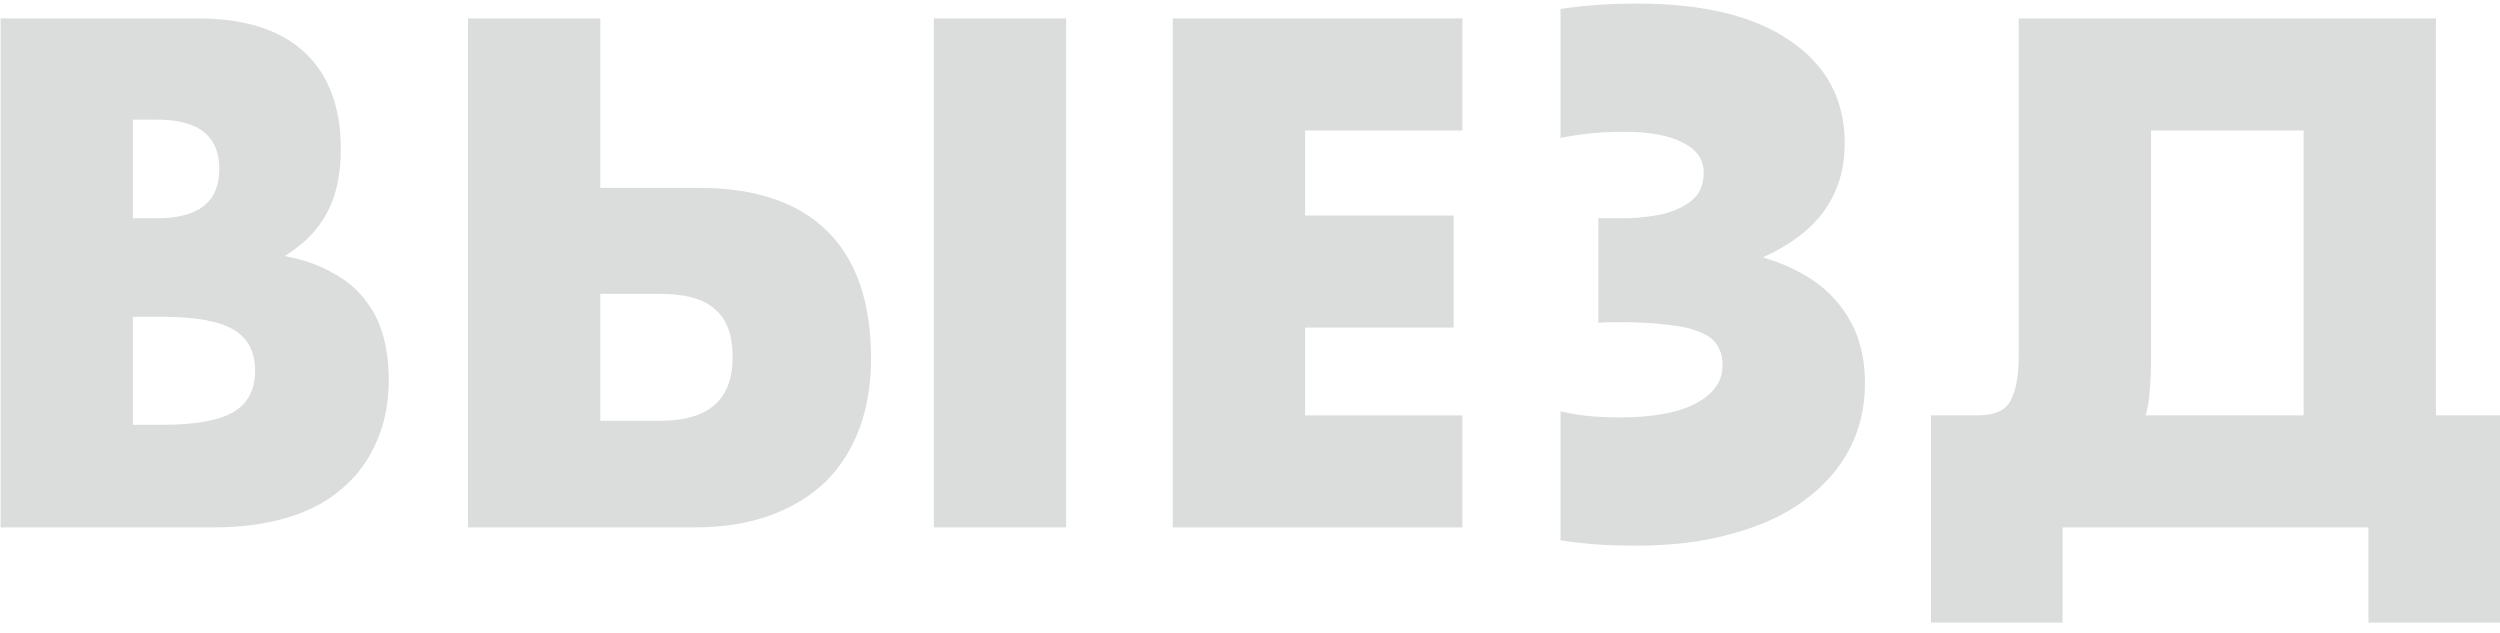 <?xml version="1.0" encoding="UTF-8"?> <svg xmlns="http://www.w3.org/2000/svg" width="237" height="60" viewBox="0 0 237 60" fill="none"><path d="M12.599 40.272H15.351C18.508 40.272 20.769 39.867 22.135 39.056C23.5 38.245 24.183 36.944 24.183 35.152C24.183 33.36 23.5 32.059 22.135 31.248C20.769 30.437 18.508 30.032 15.351 30.032H12.599V40.272ZM12.599 20.688H14.903C18.828 20.688 20.791 19.131 20.791 16.016C20.791 12.901 18.828 11.344 14.903 11.344H12.599V20.688ZM0.055 1.744H18.743C23.18 1.744 26.551 2.811 28.855 4.944C31.159 7.077 32.311 10.149 32.311 14.16C32.311 16.592 31.863 18.619 30.967 20.24C30.113 21.819 28.791 23.163 26.999 24.272C28.791 24.613 30.305 25.147 31.543 25.872C32.823 26.555 33.847 27.408 34.615 28.432C35.425 29.456 36.001 30.608 36.343 31.888C36.684 33.168 36.855 34.533 36.855 35.984C36.855 38.245 36.449 40.251 35.639 42C34.871 43.749 33.761 45.221 32.311 46.416C30.903 47.611 29.175 48.507 27.127 49.104C25.079 49.701 22.775 50 20.215 50H0.055V1.744Z" fill="#DBDDDD"></path><path d="M101.071 1.744V50H88.527V1.744H101.071ZM56.911 39.888H62.607C67.172 39.888 69.455 37.883 69.455 33.872C69.455 31.781 68.9 30.267 67.791 29.328C66.725 28.347 64.975 27.856 62.543 27.856H56.911V39.888ZM66.255 17.808C71.588 17.808 75.642 19.173 78.415 21.904C81.189 24.635 82.575 28.667 82.575 34C82.575 36.432 82.213 38.629 81.487 40.592C80.762 42.555 79.695 44.24 78.287 45.648C76.879 47.013 75.13 48.08 73.039 48.848C70.948 49.616 68.538 50 65.807 50H44.367V1.744H56.911V17.808H66.255Z" fill="#DBDDDD"></path><path d="M138.636 12.368H123.724V20.432H137.804V31.056H123.724V39.376H138.636V50H111.18V1.744H138.636V12.368Z" fill="#DBDDDD"></path><path d="M147.936 0.848C149.088 0.677 150.261 0.549 151.456 0.464C152.693 0.379 153.93 0.336 155.168 0.336C161.44 0.336 166.282 1.509 169.696 3.856C173.152 6.203 174.88 9.445 174.88 13.584C174.88 15.973 174.261 18.064 173.024 19.856C171.786 21.648 169.824 23.163 167.136 24.4C170.378 25.381 172.789 26.875 174.368 28.88C175.989 30.885 176.8 33.36 176.8 36.304C176.8 38.608 176.309 40.699 175.328 42.576C174.346 44.453 172.917 46.075 171.04 47.44C169.205 48.805 166.944 49.851 164.256 50.576C161.61 51.344 158.581 51.728 155.168 51.728C153.674 51.728 152.352 51.685 151.2 51.6C150.09 51.515 149.002 51.387 147.936 51.216V38.992C148.874 39.205 149.77 39.355 150.624 39.44C151.52 39.525 152.501 39.568 153.568 39.568C156.725 39.568 159.136 39.12 160.8 38.224C162.464 37.328 163.296 36.133 163.296 34.64C163.296 33.872 163.125 33.232 162.784 32.72C162.485 32.208 161.952 31.803 161.184 31.504C160.458 31.163 159.456 30.928 158.176 30.8C156.938 30.629 155.402 30.544 153.568 30.544C153.397 30.544 153.098 30.544 152.672 30.544C152.245 30.544 151.861 30.565 151.52 30.608V20.688C152.288 20.688 153.226 20.688 154.336 20.688C155.488 20.645 156.576 20.517 157.6 20.304C158.666 20.048 159.584 19.621 160.352 19.024C161.12 18.427 161.504 17.531 161.504 16.336C161.504 15.099 160.842 14.16 159.52 13.52C158.24 12.837 156.384 12.496 153.952 12.496C152.928 12.496 151.946 12.539 151.008 12.624C150.069 12.709 149.045 12.859 147.936 13.072V0.848Z" fill="#DBDDDD"></path><path d="M218.384 12.368H203.92V33.872C203.92 35.109 203.877 36.155 203.792 37.008C203.749 37.861 203.621 38.651 203.408 39.376H218.384V12.368ZM187.472 39.376C189.093 39.376 190.138 38.907 190.608 37.968C191.12 36.987 191.376 35.579 191.376 33.744V1.744H230.928V39.376H237.008V59.024H224.528V50H195.536V59.024H183.056V39.376H187.472Z" fill="#DBDDDD"></path></svg> 